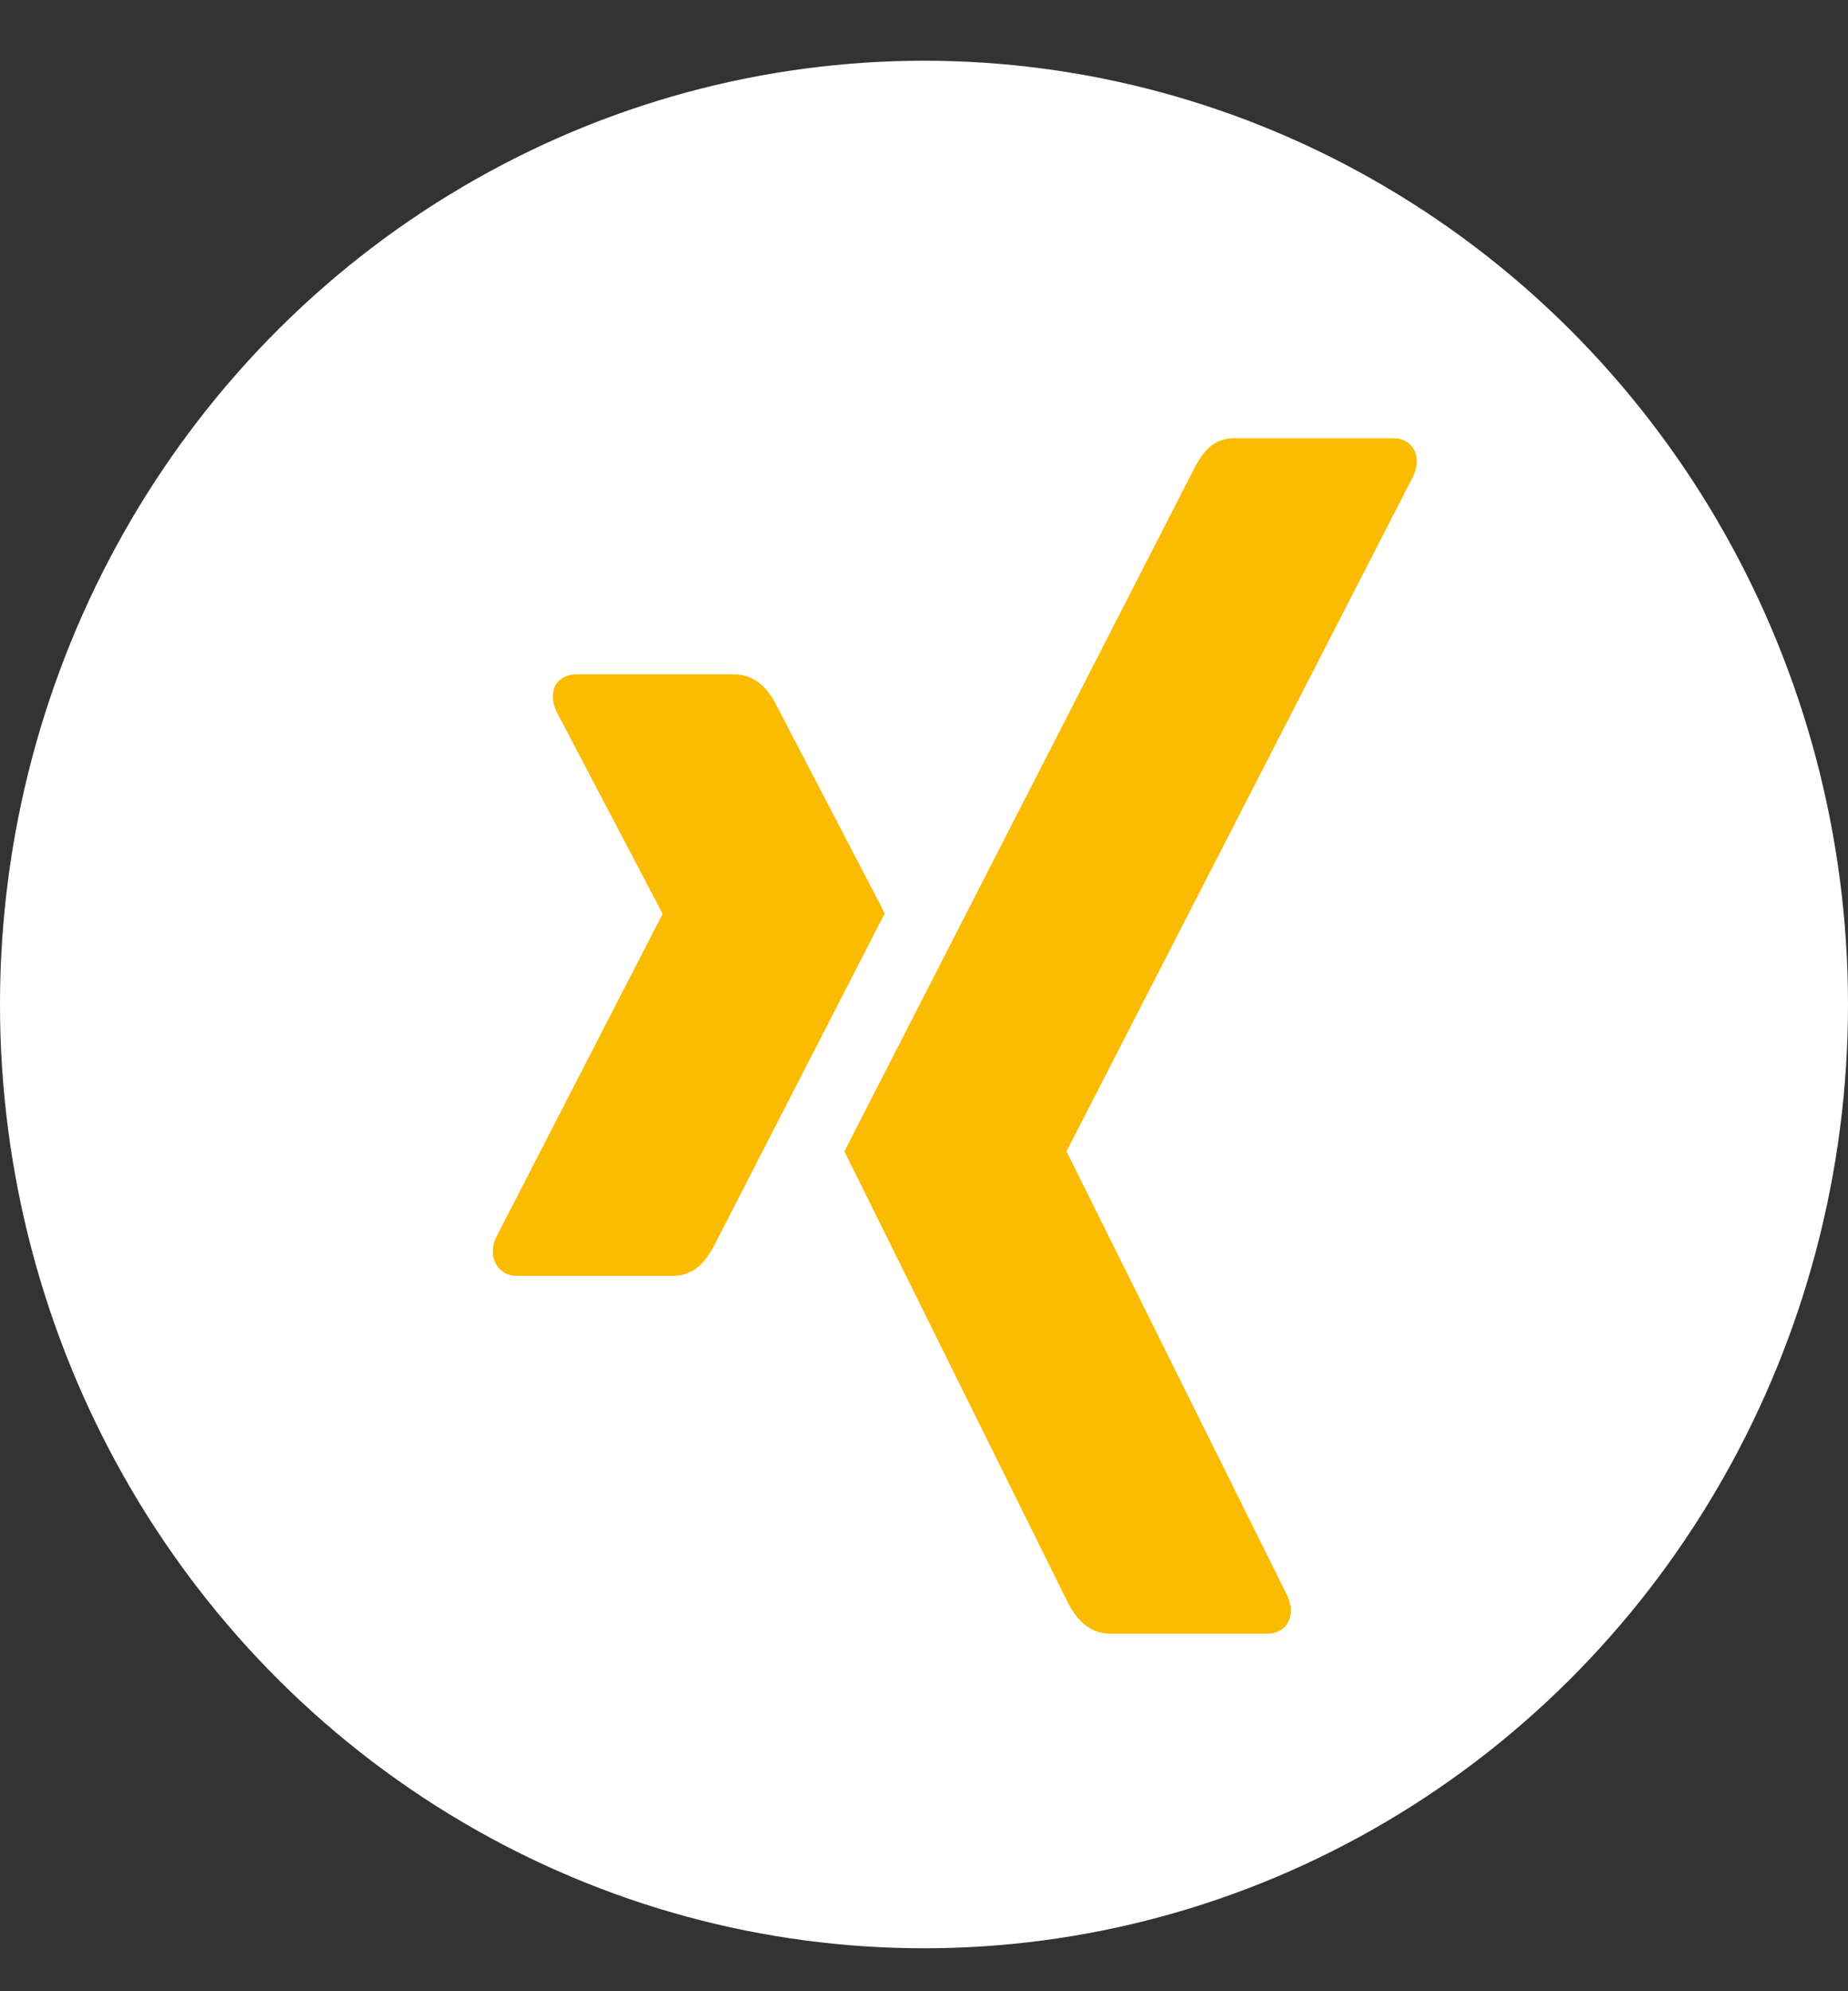 <?xml version="1.0" encoding="UTF-8"?>
<svg width="26px" height="28px" viewBox="0 0 26 28" version="1.1" xmlns="http://www.w3.org/2000/svg" xmlns:xlink="http://www.w3.org/1999/xlink">
    <rect x="0" y="0" width="26" height="28" fill="#333333" stroke="none"/>
    <!-- Generator: sketchtool 49.2 (51160) - http://www.bohemiancoding.com/sketch -->
    <title>B2FD8651-9990-4F84-9ADF-6E64D4B5C9F3-14939-0000BC410B69ED51</title>
    <desc>Created with sketchtool.</desc>
    <defs>
        <ellipse id="path-1" cx="13" cy="13.271" rx="13" ry="13.271"></ellipse>
    </defs>
    <g id="Page-1" stroke="none" stroke-width="1" fill="none" fill-rule="evenodd">
        <g id="Website-AG_1" transform="translate(-526, -7716)">
            <g id="Nav/Footer/Website/Desktop-Copy" transform="translate(0, 7577)">
                <g id="Icon/Social/Xing" transform="translate(526, 139.854)">
                    <g id="Page-1-Copy">
                        <mask id="mask-2" fill="white">
                            <use xlink:href="#path-1"></use>
                        </mask>
                        <use id="Mask" fill="#FFFFFF" xlink:href="#path-1"></use>
                        <path d="M17.372,5.308 C17.043,5.308 16.901,5.536 16.783,5.77 C16.783,5.77 12.036,15.032 11.88,15.336 C11.888,15.353 15.011,21.656 15.011,21.656 C15.12,21.871 15.288,22.118 15.626,22.118 L17.826,22.118 C17.959,22.118 18.063,22.063 18.119,21.963 C18.177,21.86 18.176,21.723 18.114,21.589 L15.009,15.344 C15.006,15.339 15.006,15.333 15.009,15.328 L19.886,5.837 C19.947,5.703 19.949,5.567 19.891,5.463 C19.835,5.363 19.731,5.308 19.598,5.308 L17.372,5.308 Z M8.117,8.628 C7.984,8.628 7.873,8.679 7.817,8.78 C7.759,8.883 7.768,9.017 7.829,9.152 L9.319,11.989 C9.321,11.995 9.321,11.998 9.319,12.003 L6.978,16.549 C6.917,16.683 6.92,16.817 6.978,16.921 C7.034,17.02 7.133,17.086 7.266,17.086 L9.469,17.086 C9.798,17.086 9.957,16.841 10.07,16.617 C10.07,16.617 12.359,12.162 12.448,11.989 C12.439,11.973 10.934,9.083 10.934,9.083 C10.824,8.868 10.658,8.628 10.32,8.628 L8.117,8.628 Z" id="path19375" fill="#FBBB00" fill-rule="nonzero" mask="url(#mask-2)"></path>
                    </g>
                </g>
            </g>
        </g>
    </g>
</svg>